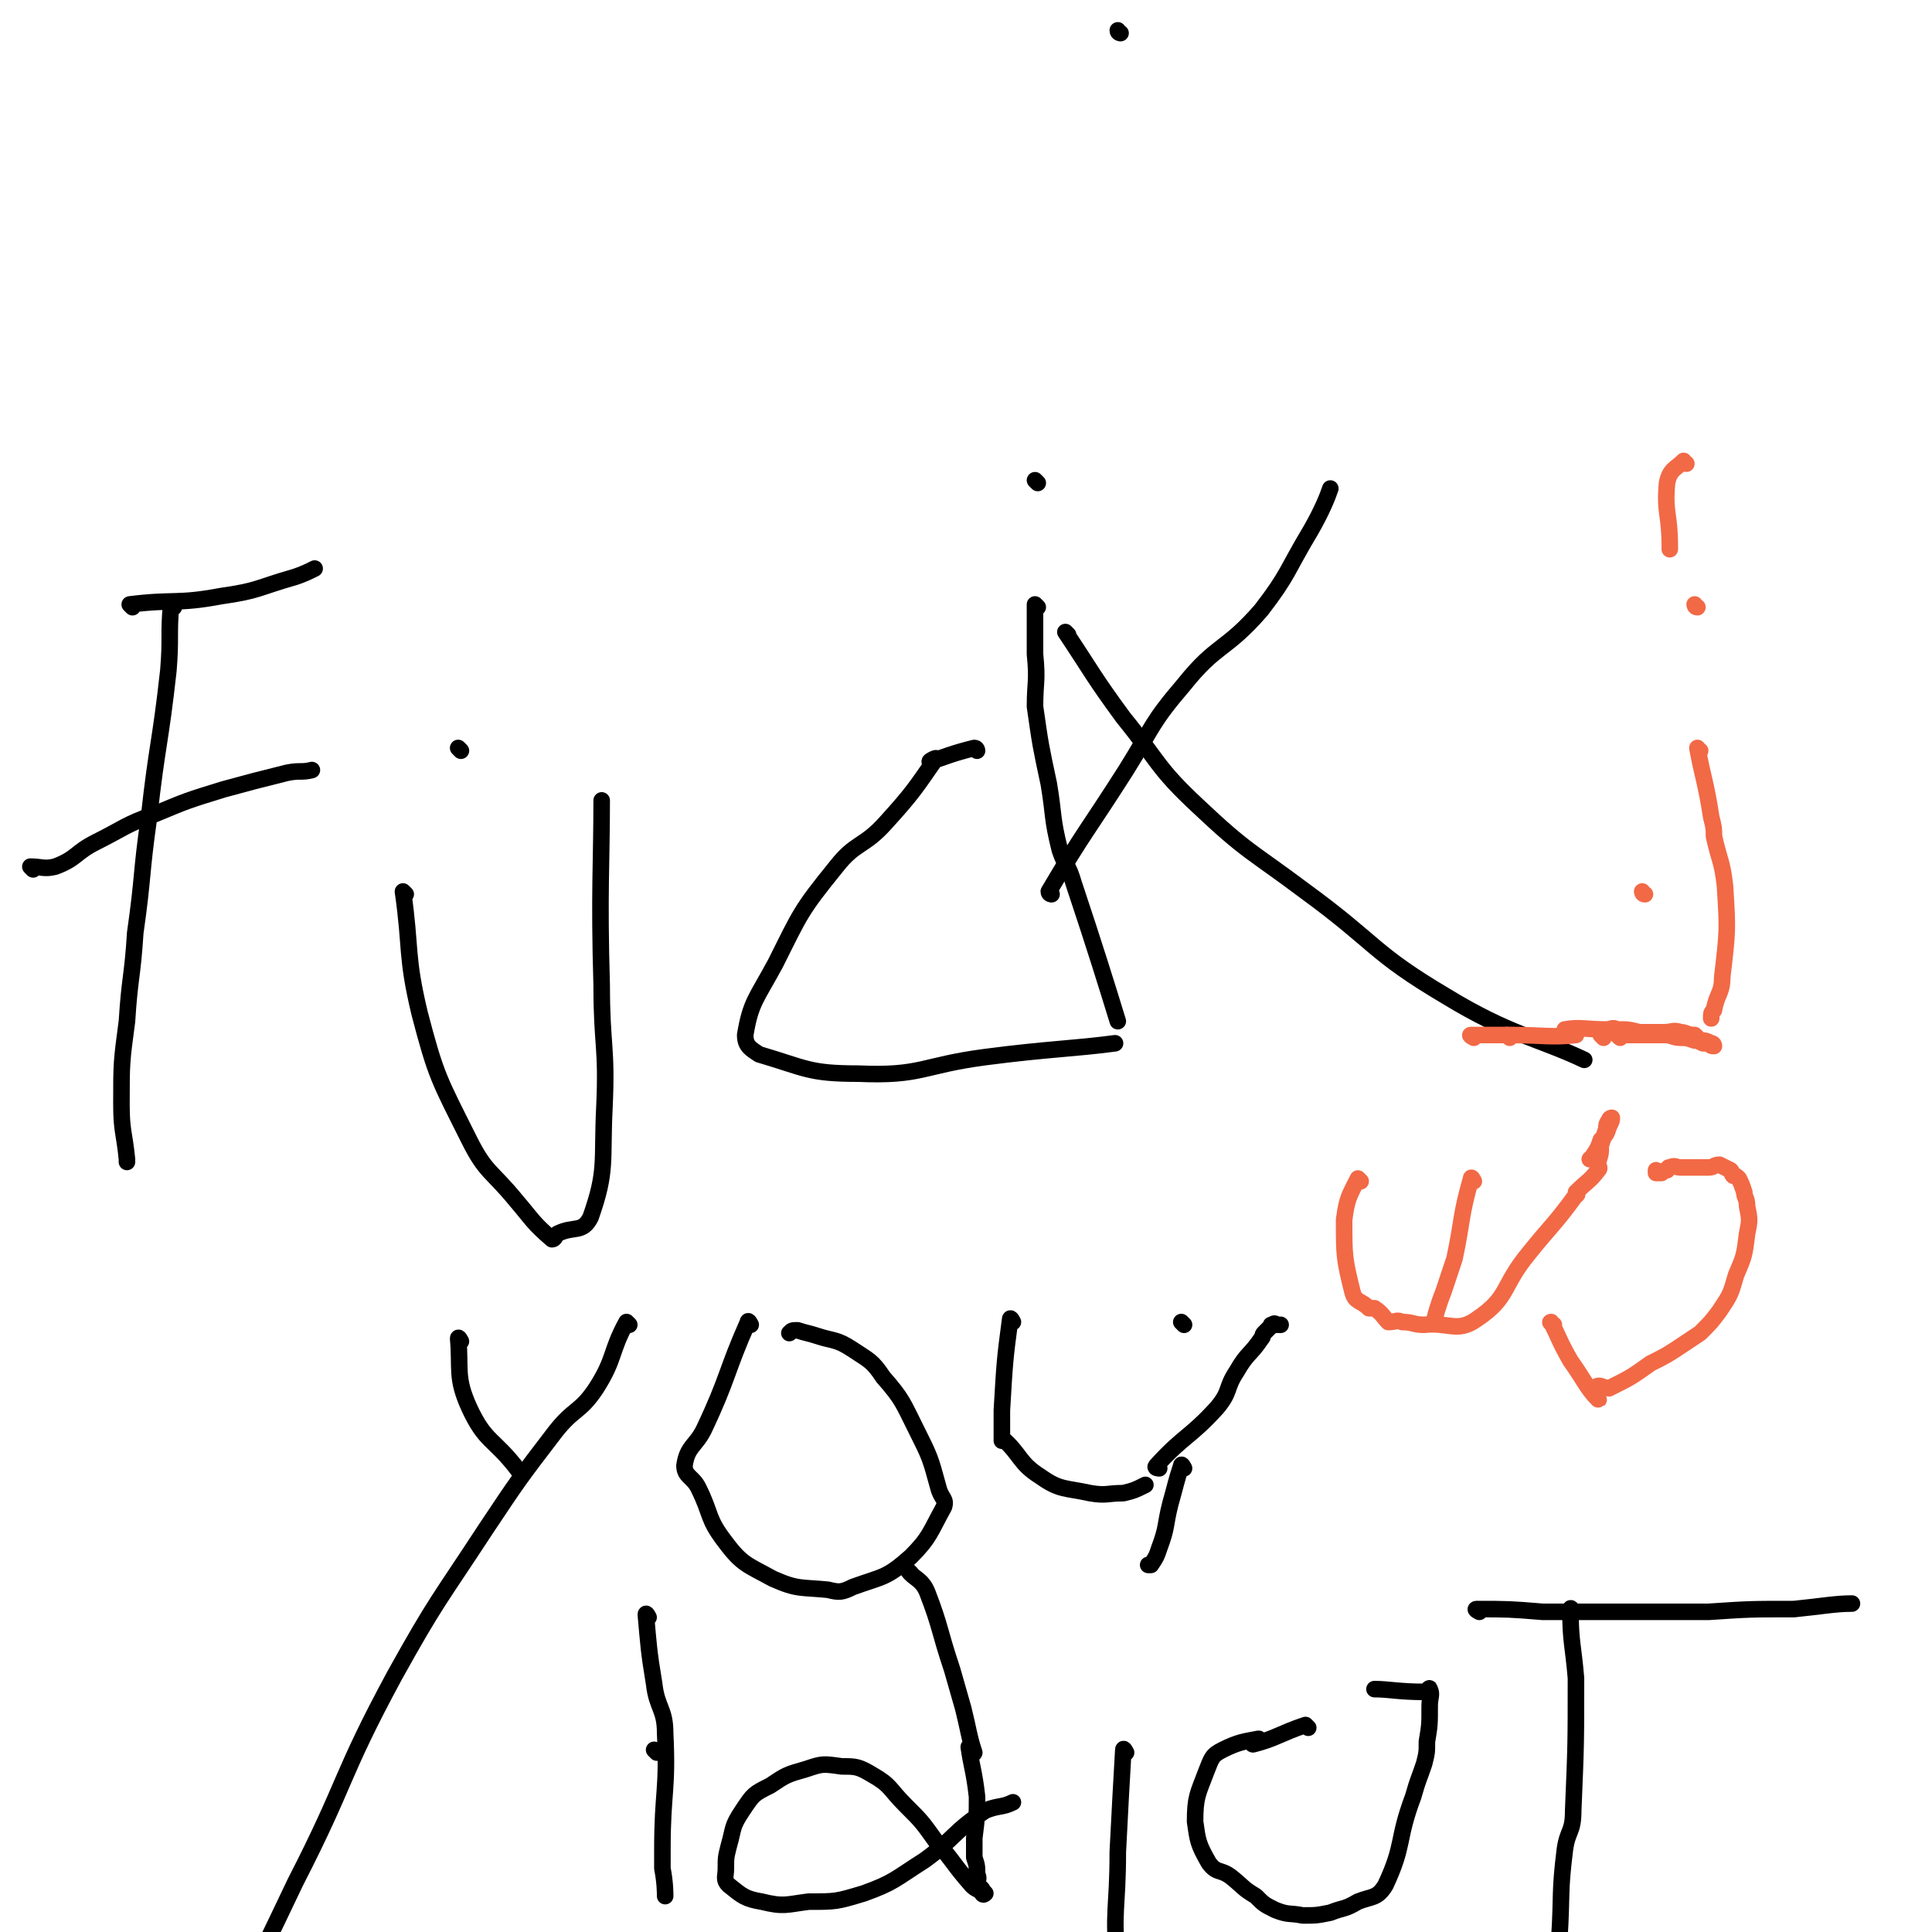 <svg viewBox='0 0 700 700' version='1.1' xmlns='http://www.w3.org/2000/svg' xmlns:xlink='http://www.w3.org/1999/xlink'><g fill='none' stroke='#000000' stroke-width='6' stroke-linecap='round' stroke-linejoin='round'><path d='M406,12c0,0 -1,0 -1,-1 '/><path d='M63,220c0,0 -1,-1 -1,-1 -1,11 0,12 -1,24 -3,27 -4,26 -7,53 -3,21 -2,21 -5,42 -1,16 -2,16 -3,32 -2,15 -2,15 -2,30 0,10 1,10 2,20 0,0 0,0 0,1 '/><path d='M48,220c0,0 -1,-1 -1,-1 16,-2 17,0 33,-3 14,-2 13,-3 27,-7 3,-1 5,-2 7,-3 '/><path d='M12,315c0,0 -1,-1 -1,-1 4,0 5,1 9,0 8,-3 7,-5 15,-9 10,-5 10,-6 21,-10 12,-5 12,-5 25,-9 11,-3 11,-3 23,-6 5,-1 5,0 9,-1 '/><path d='M167,272c0,0 -1,-1 -1,-1 '/><path d='M147,324c0,0 -1,-1 -1,-1 3,21 1,23 6,44 6,23 7,24 18,46 6,12 8,11 17,22 6,7 6,8 13,14 1,0 1,-1 2,-2 6,-3 9,0 12,-6 6,-17 4,-20 5,-40 1,-22 -1,-22 -1,-44 -1,-34 0,-44 0,-67 '/><path d='M354,272c0,0 0,-1 -1,-1 -8,2 -10,3 -16,5 -1,0 3,-2 2,-1 -7,10 -8,12 -18,23 -8,9 -11,7 -18,16 -13,16 -13,17 -22,35 -7,13 -9,14 -11,26 0,4 2,5 5,7 17,5 18,7 36,7 23,1 23,-3 46,-6 23,-3 32,-3 47,-5 '/><path d='M376,175c0,0 -1,-1 -1,-1 '/><path d='M376,220c0,0 -1,-1 -1,-1 0,8 0,9 0,18 1,10 0,10 0,19 2,14 2,14 5,28 2,12 1,12 4,24 2,6 3,5 5,12 8,24 12,37 16,50 '/><path d='M381,324c0,0 -1,0 -1,-1 13,-22 14,-22 28,-44 10,-16 9,-17 21,-31 12,-15 15,-12 28,-27 10,-13 9,-14 18,-29 4,-7 6,-12 7,-15 '/><path d='M387,230c0,0 -1,-1 -1,-1 10,15 10,16 21,31 13,16 12,18 27,32 18,17 19,16 39,31 26,19 24,22 51,38 23,14 33,15 50,23 '/><path d='M167,486c0,0 -1,-2 -1,-1 1,11 -1,14 4,25 6,13 9,11 18,23 '/><path d='M228,480c0,0 -1,-1 -1,-1 -6,11 -4,13 -11,24 -6,9 -8,7 -15,16 -13,17 -13,17 -25,35 -17,26 -18,26 -33,53 -20,37 -17,38 -36,75 -19,40 -21,43 -39,79 -1,1 1,-2 2,-4 0,0 -1,0 -1,0 '/><path d='M272,480c0,0 -1,-2 -1,-1 -8,18 -7,20 -16,39 -3,6 -6,6 -7,13 0,4 3,4 5,8 5,10 3,11 10,20 6,8 8,8 17,13 9,4 10,3 20,4 4,1 5,1 9,-1 11,-4 12,-3 21,-11 7,-7 7,-9 12,-18 1,-3 -1,-3 -2,-7 -3,-11 -3,-11 -8,-21 -5,-10 -5,-11 -12,-19 -4,-6 -5,-6 -11,-10 -6,-4 -7,-3 -13,-5 -3,-1 -4,-1 -7,-2 -2,0 -2,0 -3,1 '/><path d='M367,479c0,0 -1,-2 -1,-1 -2,15 -2,16 -3,33 0,5 0,6 0,11 1,0 0,-2 0,-1 7,6 6,9 14,14 7,5 9,4 18,6 6,1 6,0 12,0 4,-1 4,-1 8,-3 0,0 0,0 0,0 '/><path d='M429,480c0,0 -1,-1 -1,-1 '/><path d='M429,532c0,0 -1,-2 -1,-1 -2,6 -2,7 -4,14 -2,8 -1,8 -4,16 -1,3 -1,3 -3,6 0,0 0,0 -1,0 '/><path d='M420,532c0,0 -2,0 -1,-1 10,-11 12,-10 22,-21 5,-6 3,-7 7,-13 4,-7 5,-6 9,-12 1,-1 0,-1 1,-2 1,-1 1,-1 2,-2 1,-1 0,-1 1,-1 1,-1 1,0 2,0 1,0 1,0 1,0 0,0 -1,0 -2,0 0,0 0,0 -1,0 '/><path d='M238,635c0,0 -1,-1 -1,-1 '/><path d='M235,586c0,0 -1,-2 -1,-1 1,11 1,13 3,25 1,9 4,9 4,18 1,21 -1,21 -1,42 0,4 0,4 0,7 1,5 1,9 1,10 '/><path d='M330,570c0,0 -1,-1 -1,-1 2,3 5,3 7,8 5,13 4,13 9,28 2,7 2,7 4,14 2,8 2,10 4,16 0,1 -2,-3 -2,-2 1,7 2,9 3,18 0,7 0,7 -1,15 0,4 0,4 0,7 1,3 1,3 1,6 1,2 0,2 0,4 1,1 2,1 2,2 1,1 1,1 1,1 -1,1 -1,0 -2,-1 -2,-1 -2,-1 -3,-2 -7,-8 -6,-8 -13,-16 -5,-7 -5,-7 -11,-13 -6,-6 -5,-7 -12,-11 -5,-3 -6,-3 -11,-3 -7,-1 -7,-1 -13,1 -7,2 -7,2 -13,6 -6,3 -6,3 -10,9 -4,6 -3,6 -5,13 -1,4 -1,4 -1,8 0,3 -1,4 1,6 5,4 6,5 12,6 8,2 9,1 17,0 10,0 10,0 20,-3 11,-4 11,-5 22,-12 11,-8 10,-10 22,-18 5,-2 6,-1 10,-3 '/><path d='M408,635c0,0 -1,-2 -1,-1 -1,17 -1,18 -2,37 0,21 -2,21 0,41 1,10 5,13 6,18 '/><path d='M474,626c0,0 -1,-1 -1,-1 -9,3 -11,5 -19,7 -1,0 3,-2 2,-2 -5,1 -7,1 -13,4 -4,2 -4,3 -6,8 -3,8 -4,9 -4,18 1,7 1,8 5,15 3,4 4,2 8,5 5,4 4,4 9,7 3,3 3,3 7,5 5,2 5,1 10,2 5,0 5,0 10,-1 5,-2 5,-1 10,-4 5,-2 7,-1 10,-6 7,-15 4,-16 10,-32 2,-7 2,-6 4,-12 1,-4 1,-4 1,-8 1,-6 1,-6 1,-13 0,-3 1,-4 0,-6 0,-1 -1,1 -2,1 -9,0 -13,-1 -18,-1 '/><path d='M570,584c0,0 -1,-2 -1,-1 0,12 1,13 2,25 0,24 0,24 -1,48 0,8 -2,7 -3,14 -2,16 -1,16 -2,32 -1,5 -2,5 -1,10 2,12 5,18 6,23 '/><path d='M536,584c0,0 -2,-1 -1,-1 11,0 12,0 24,1 14,0 14,0 29,0 15,0 15,0 31,0 15,-1 15,-1 31,-1 10,-1 15,-2 21,-2 '/></g>
<g fill='none' stroke='#F26946' stroke-width='6' stroke-linecap='round' stroke-linejoin='round'><path d='M493,428c0,0 -1,-1 -1,-1 -3,6 -4,7 -5,15 0,13 0,14 3,26 1,4 3,3 6,6 1,0 1,0 2,0 3,2 3,3 5,5 3,0 3,-1 5,0 4,0 4,1 8,1 9,-1 12,3 19,-2 12,-8 9,-12 19,-24 8,-10 9,-10 17,-21 1,0 0,-1 0,-1 4,-4 5,-4 8,-8 1,-1 0,-1 0,-3 1,-3 1,-3 1,-6 1,-3 1,-3 2,-6 0,-1 0,-2 1,-3 0,-1 1,-1 1,-1 0,1 0,1 -1,3 -1,3 -1,3 -3,5 -1,3 -1,3 -3,6 0,0 0,0 -1,1 '/><path d='M563,480c0,0 -2,-1 -1,-1 3,6 3,7 7,14 5,7 6,10 10,14 1,1 -2,-3 -1,-4 1,-2 3,0 5,0 8,-4 8,-4 15,-9 6,-3 6,-3 12,-7 3,-2 3,-2 6,-4 4,-4 4,-4 7,-8 4,-6 4,-6 6,-13 3,-7 3,-7 4,-15 1,-5 1,-5 0,-10 0,-3 -1,-3 -1,-5 -1,-3 -1,-3 -2,-5 0,0 0,0 0,0 -1,-1 -1,-1 -2,-1 -1,-1 0,-1 -1,-2 -2,-1 -2,-1 -4,-2 -2,0 -2,1 -4,1 -3,0 -3,0 -5,0 -3,0 -3,0 -5,0 -2,0 -2,-1 -4,0 -1,0 0,0 -1,1 -1,0 -1,0 -2,1 0,0 0,0 0,0 -1,0 -1,0 -1,0 0,0 -1,0 -1,0 0,-1 0,-1 0,-1 '/><path d='M587,376c0,0 -1,-1 -1,-1 '/><path d='M534,376c0,0 -2,-1 -1,-1 6,0 7,0 14,0 12,0 15,1 24,0 1,-1 -5,-2 -4,-2 5,-1 8,0 15,0 2,0 2,-1 4,0 4,0 4,0 8,1 5,0 5,0 9,0 3,0 3,-1 6,0 2,0 2,1 5,1 1,1 1,1 2,2 2,0 2,0 4,1 1,0 1,1 1,1 -1,0 -1,0 -2,-1 -1,0 -1,0 -2,0 -2,-1 -2,-1 -3,-1 -3,-1 -3,-1 -5,-1 -3,0 -3,-1 -6,-1 -2,0 -2,0 -3,0 -3,0 -3,0 -5,0 -1,0 -1,0 -3,0 -2,0 -2,0 -4,0 -1,0 -2,0 -2,0 '/><path d='M547,376c0,0 -1,-1 -1,-1 '/><path d='M534,428c0,0 -1,-2 -1,-1 -4,14 -3,15 -6,29 -2,6 -2,6 -4,12 -2,5 -3,9 -3,9 '/><path d='M581,376c0,0 -1,-1 -1,-1 '/><path d='M596,324c-1,0 -1,-1 -1,-1 '/><path d='M615,220c-1,0 -1,-1 -1,-1 '/><path d='M611,168c-1,0 -1,-1 -1,-1 -3,3 -5,3 -6,8 -1,11 1,11 1,23 0,0 0,0 0,1 '/><path d='M616,272c-1,0 -1,-1 -1,-1 2,11 3,12 5,25 1,4 1,4 1,7 2,9 3,9 4,18 1,16 1,16 -1,33 0,6 -2,6 -3,12 -1,1 -1,1 -1,3 '/></g>
</svg>
